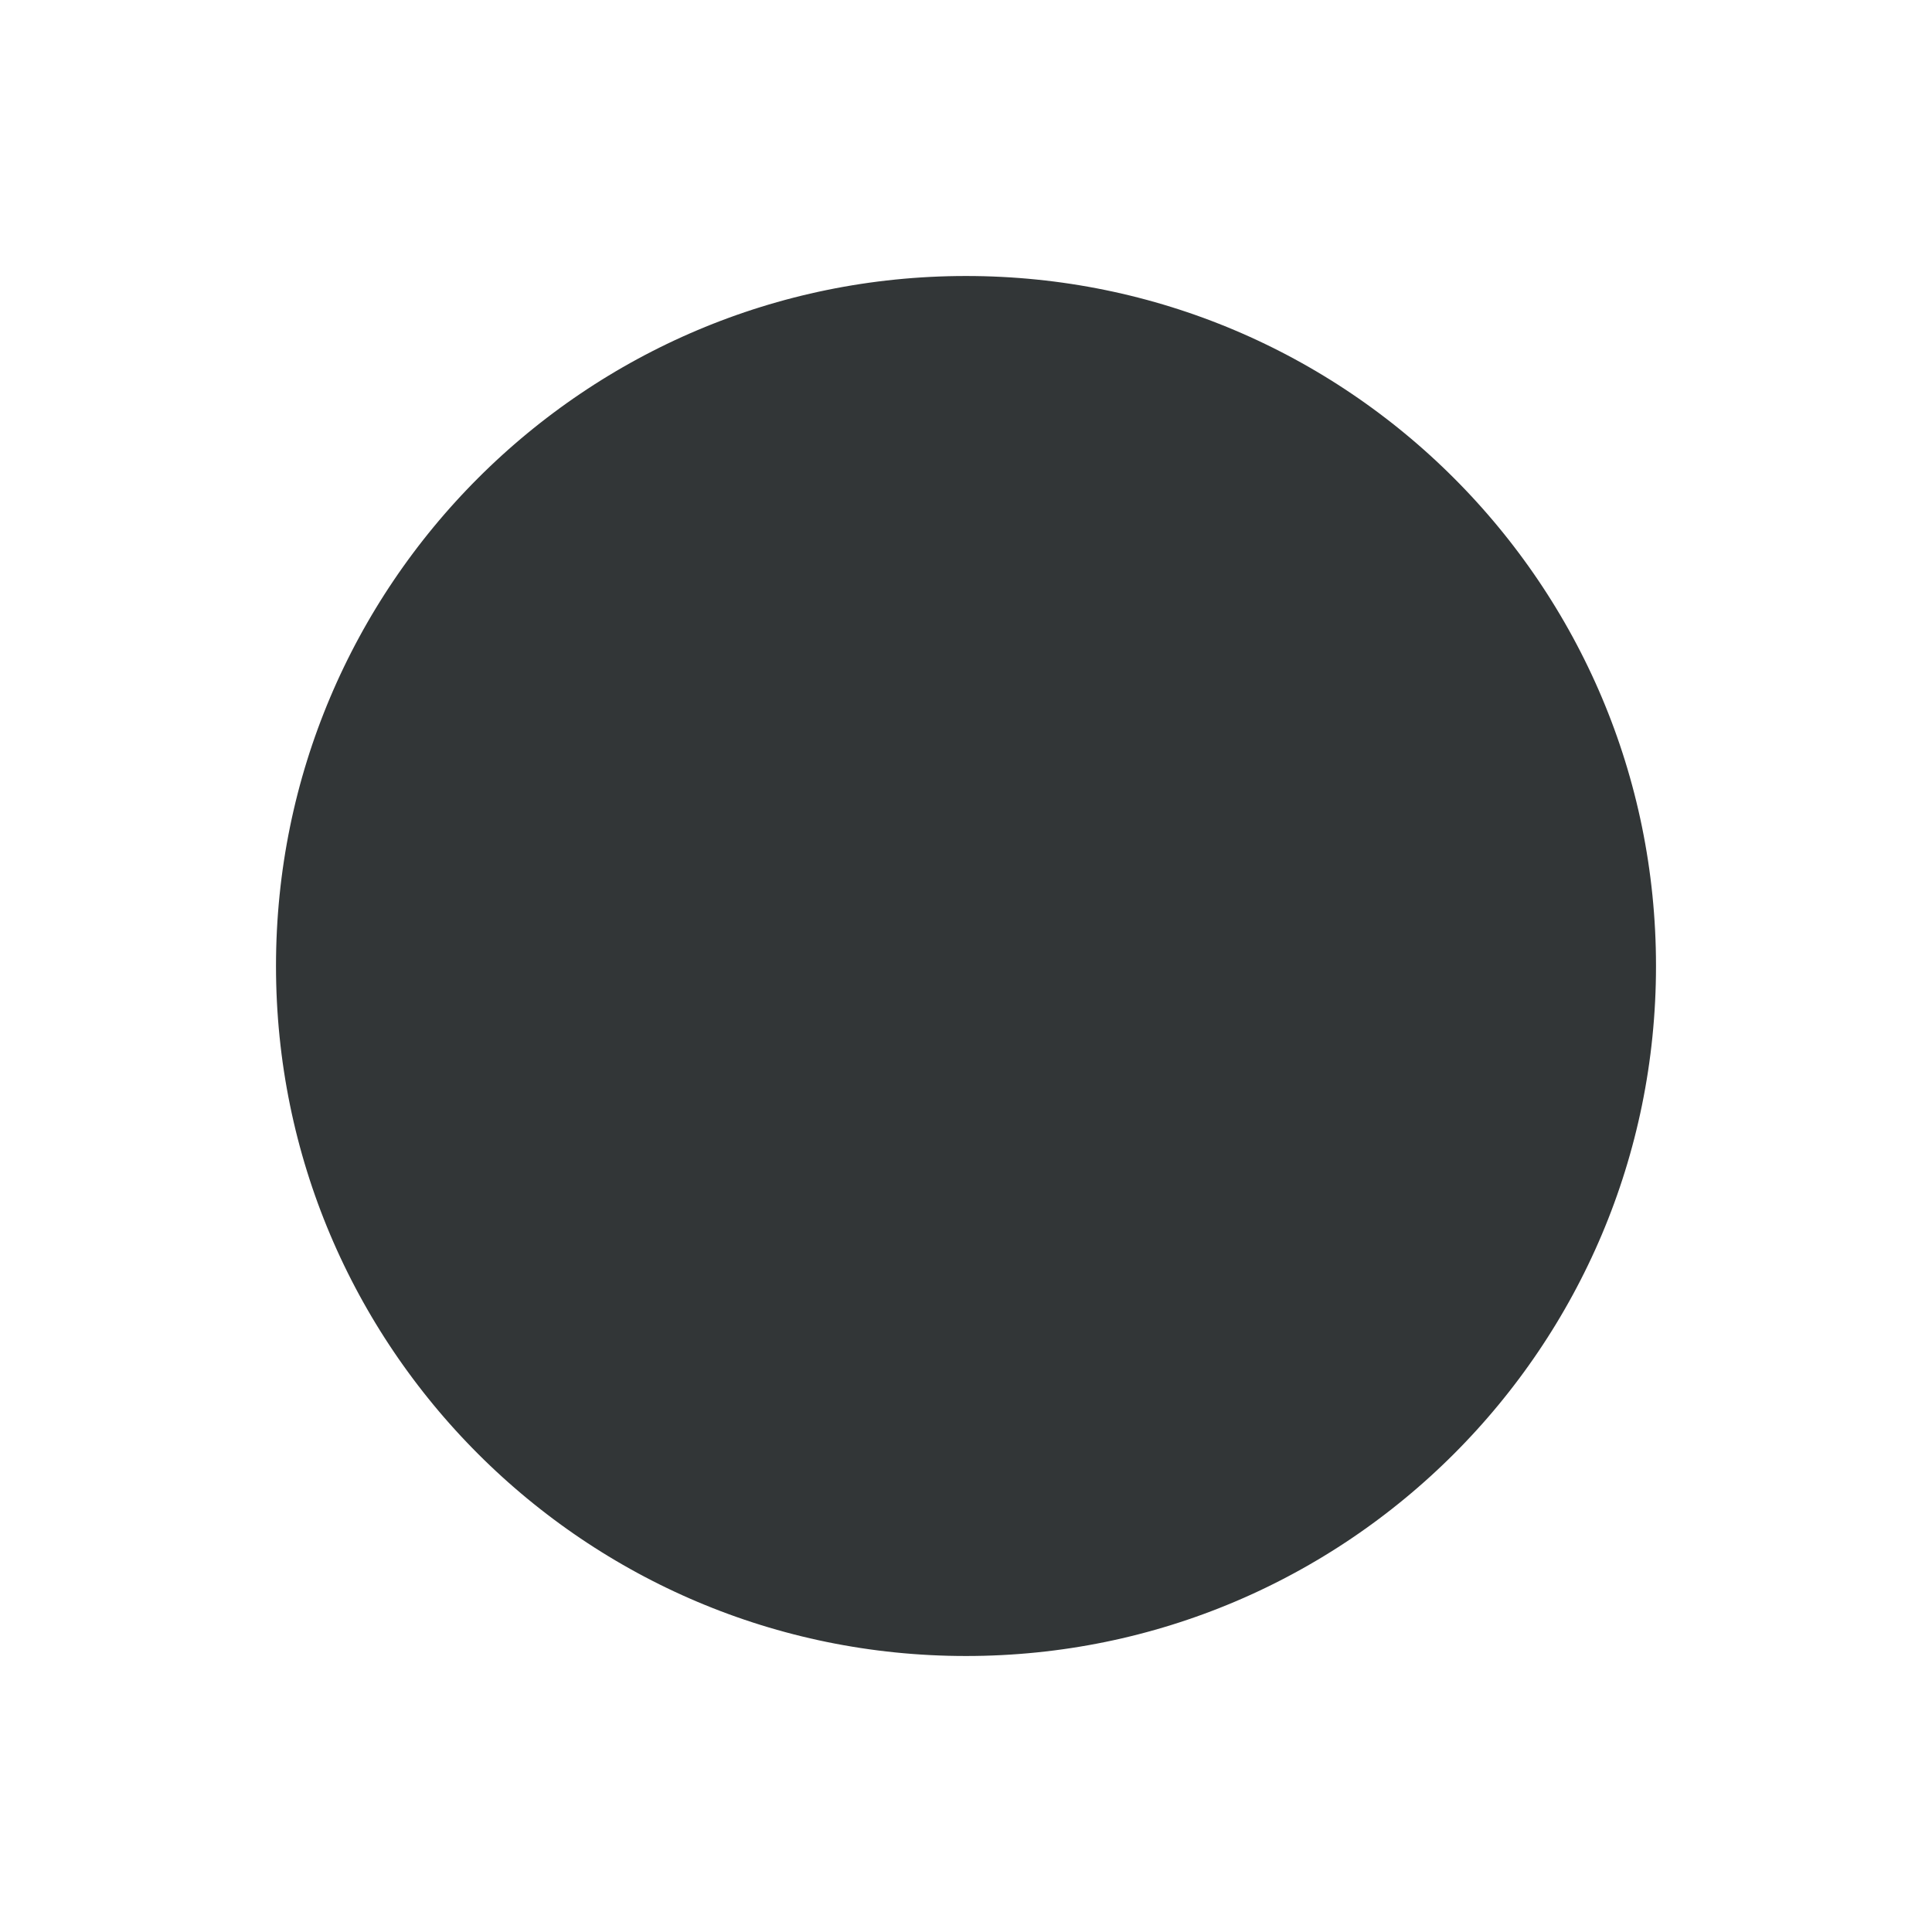 <svg width="14" height="14" viewBox="0 0 14 14" fill="none" xmlns="http://www.w3.org/2000/svg">
<rect width="14" height="14" fill="#939393"/>
<g clip-path="url(#clip0_0_1)">
<rect width="1440" height="1715" transform="translate(-142 -838)" fill="white"/>
<g clip-path="url(#clip1_0_1)">
<rect width="837" height="1106" transform="translate(-42 -289)" fill="white"/>
<path d="M1 7C1 3.686 3.686 1 7 1C10.314 1 13 3.686 13 7C13 10.314 10.314 13 7 13C3.686 13 1 10.314 1 7Z" fill="#323637" stroke="white" stroke-width="2"/>
</g>
</g>
<defs>
<clipPath id="clip0_0_1">
<rect width="1440" height="1715" fill="white" transform="translate(-142 -838)"/>
</clipPath>
<clipPath id="clip1_0_1">
<rect width="837" height="1106" fill="white" transform="translate(-42 -289)"/>
</clipPath>
</defs>
</svg>
